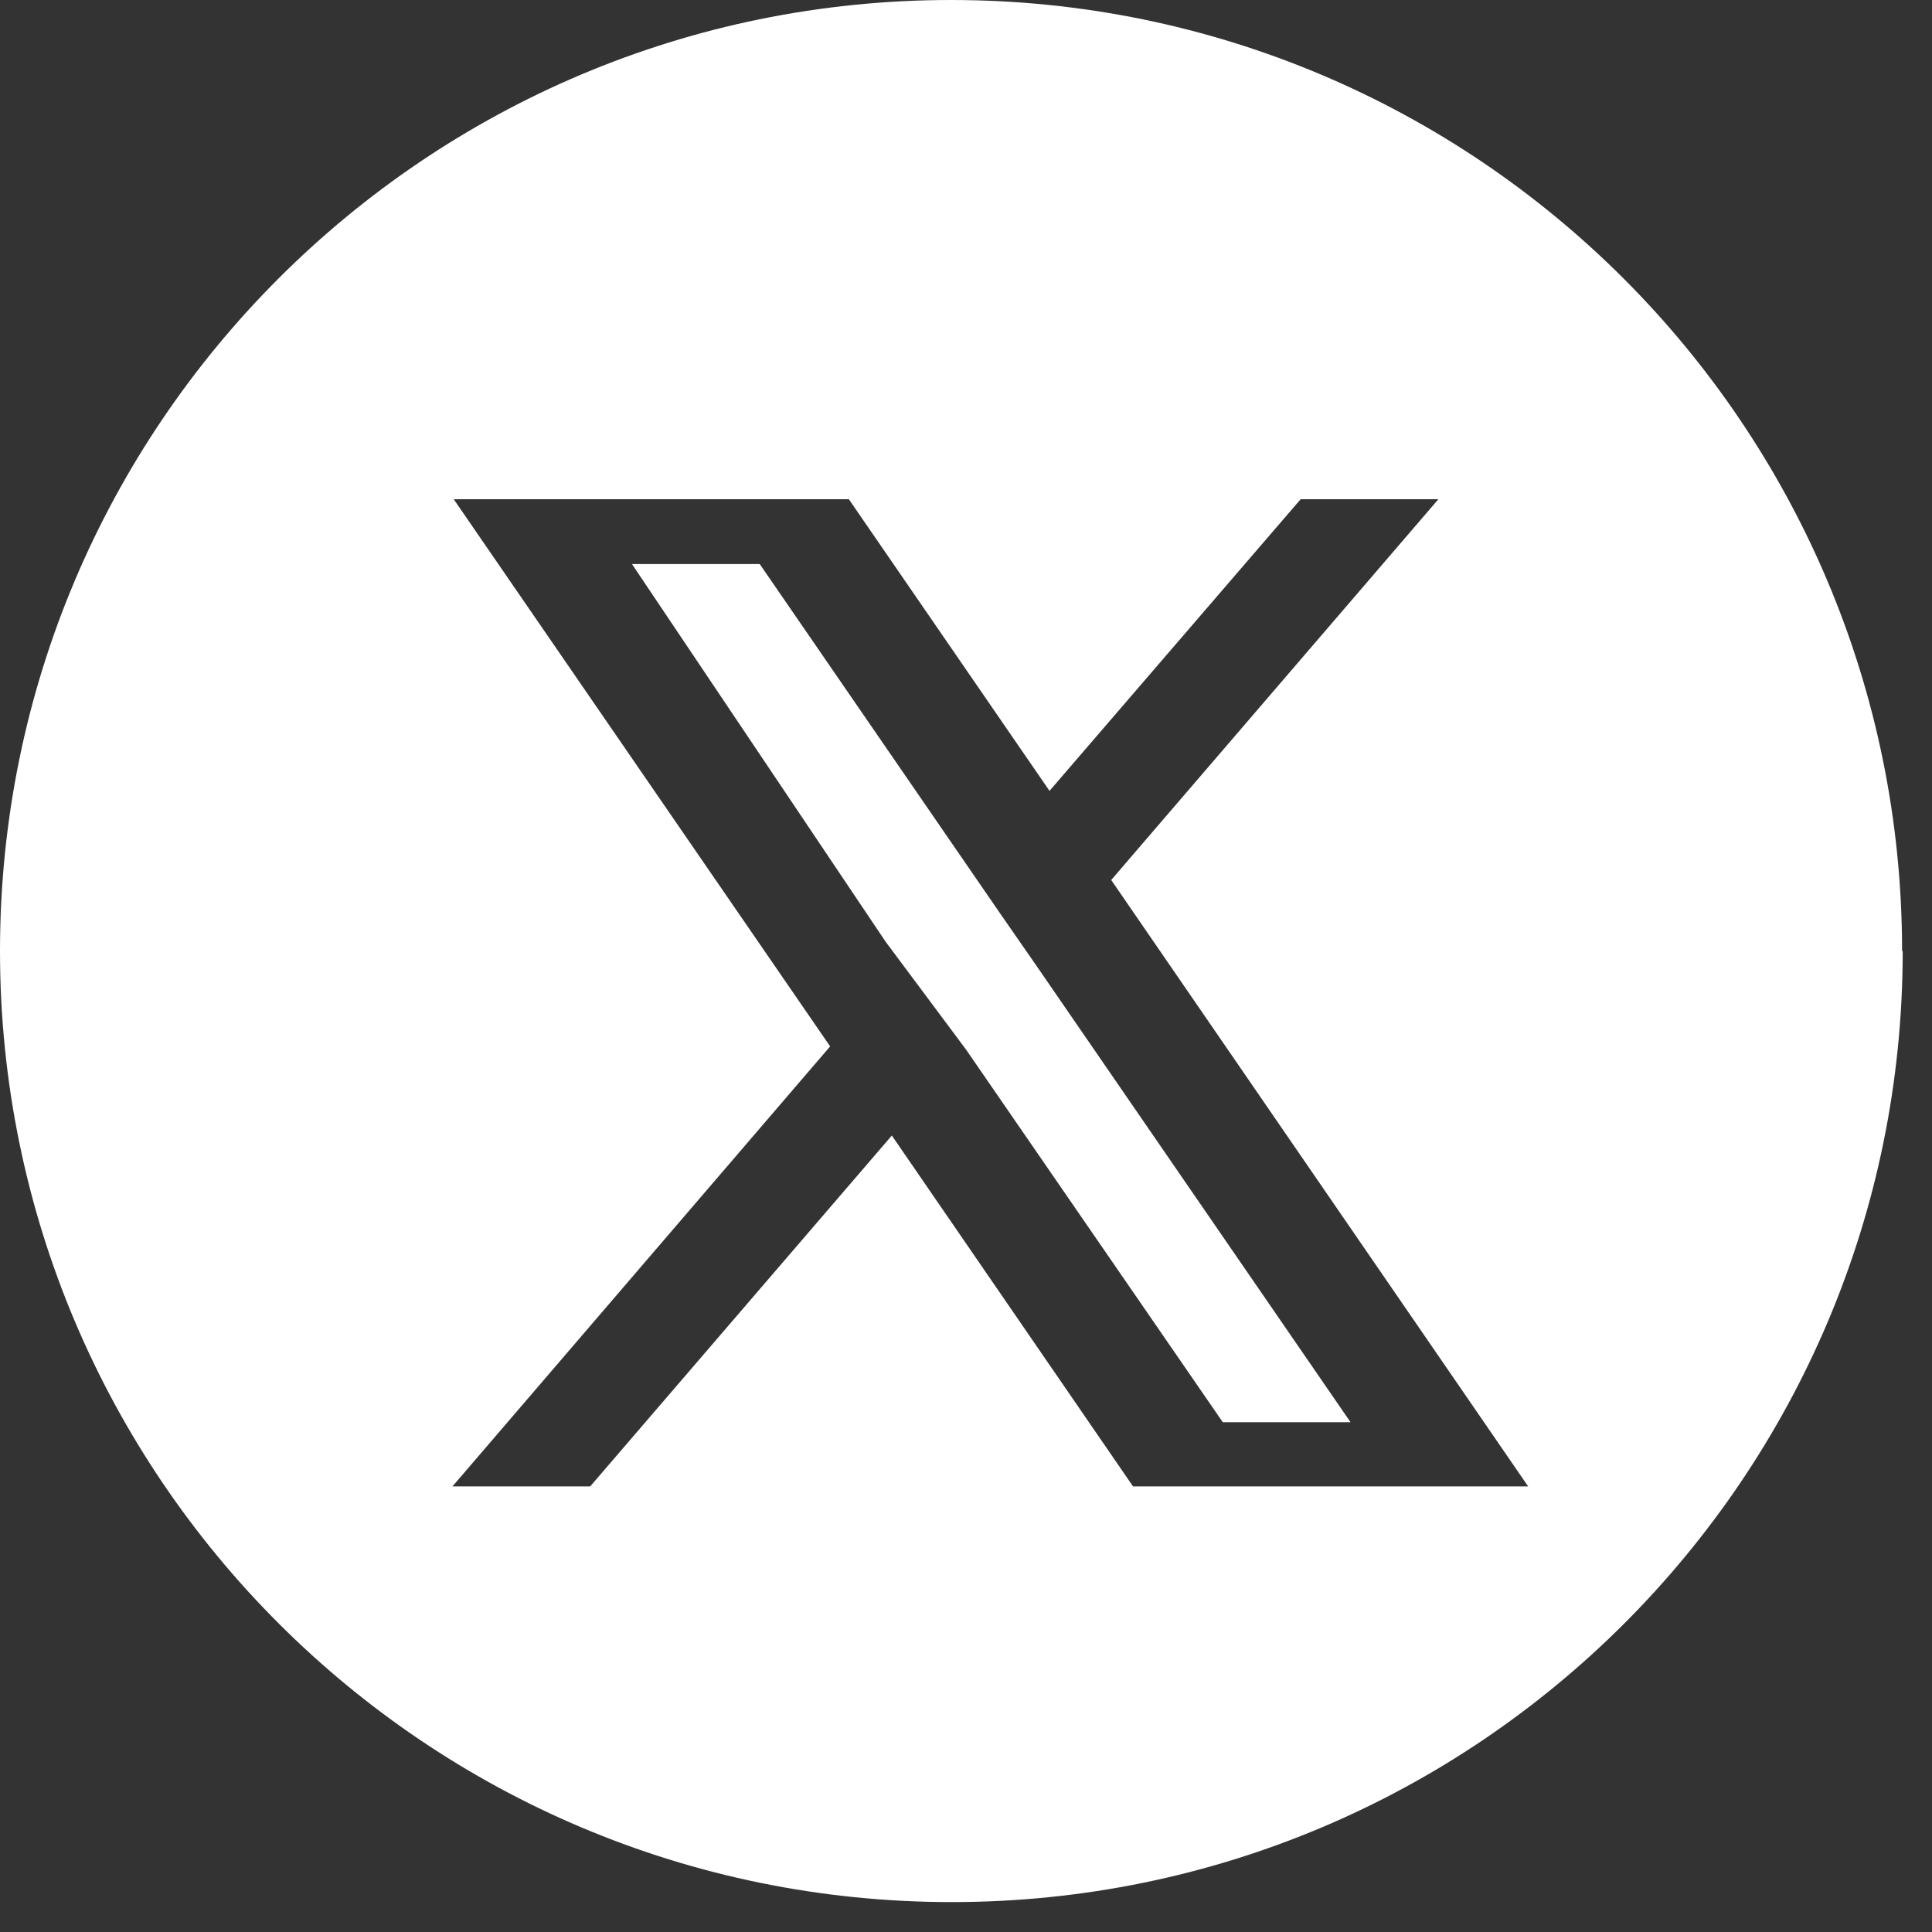 <svg width="31" height="31" viewBox="0 0 31 31" fill="none" xmlns="http://www.w3.org/2000/svg">
<rect x="0" y="0" width="31" height="31" fill="#333333" stroke="none"/>
<path fill-rule="evenodd" clip-rule="evenodd" d="M16.64 15.51L21.67 22.82H19.62L15.5 16.84L14.21 15.11L10.14 9.05H12.19L16.05 14.66L16.64 15.51ZM30.53 15.26C30.53 23.69 23.7 30.52 15.27 30.52C6.84 30.52 0 23.69 0 15.26C0 6.83 6.83 0 15.26 0C23.69 0 30.52 6.83 30.52 15.26H30.53ZM24.52 23.85L17.83 14.12L23.08 8.01H20.87L16.84 12.69L13.62 8.01H7.28L13.32 16.79L7.26 23.85H9.47L14.31 18.22L18.18 23.85H24.52Z" fill="white"/>
</svg>
